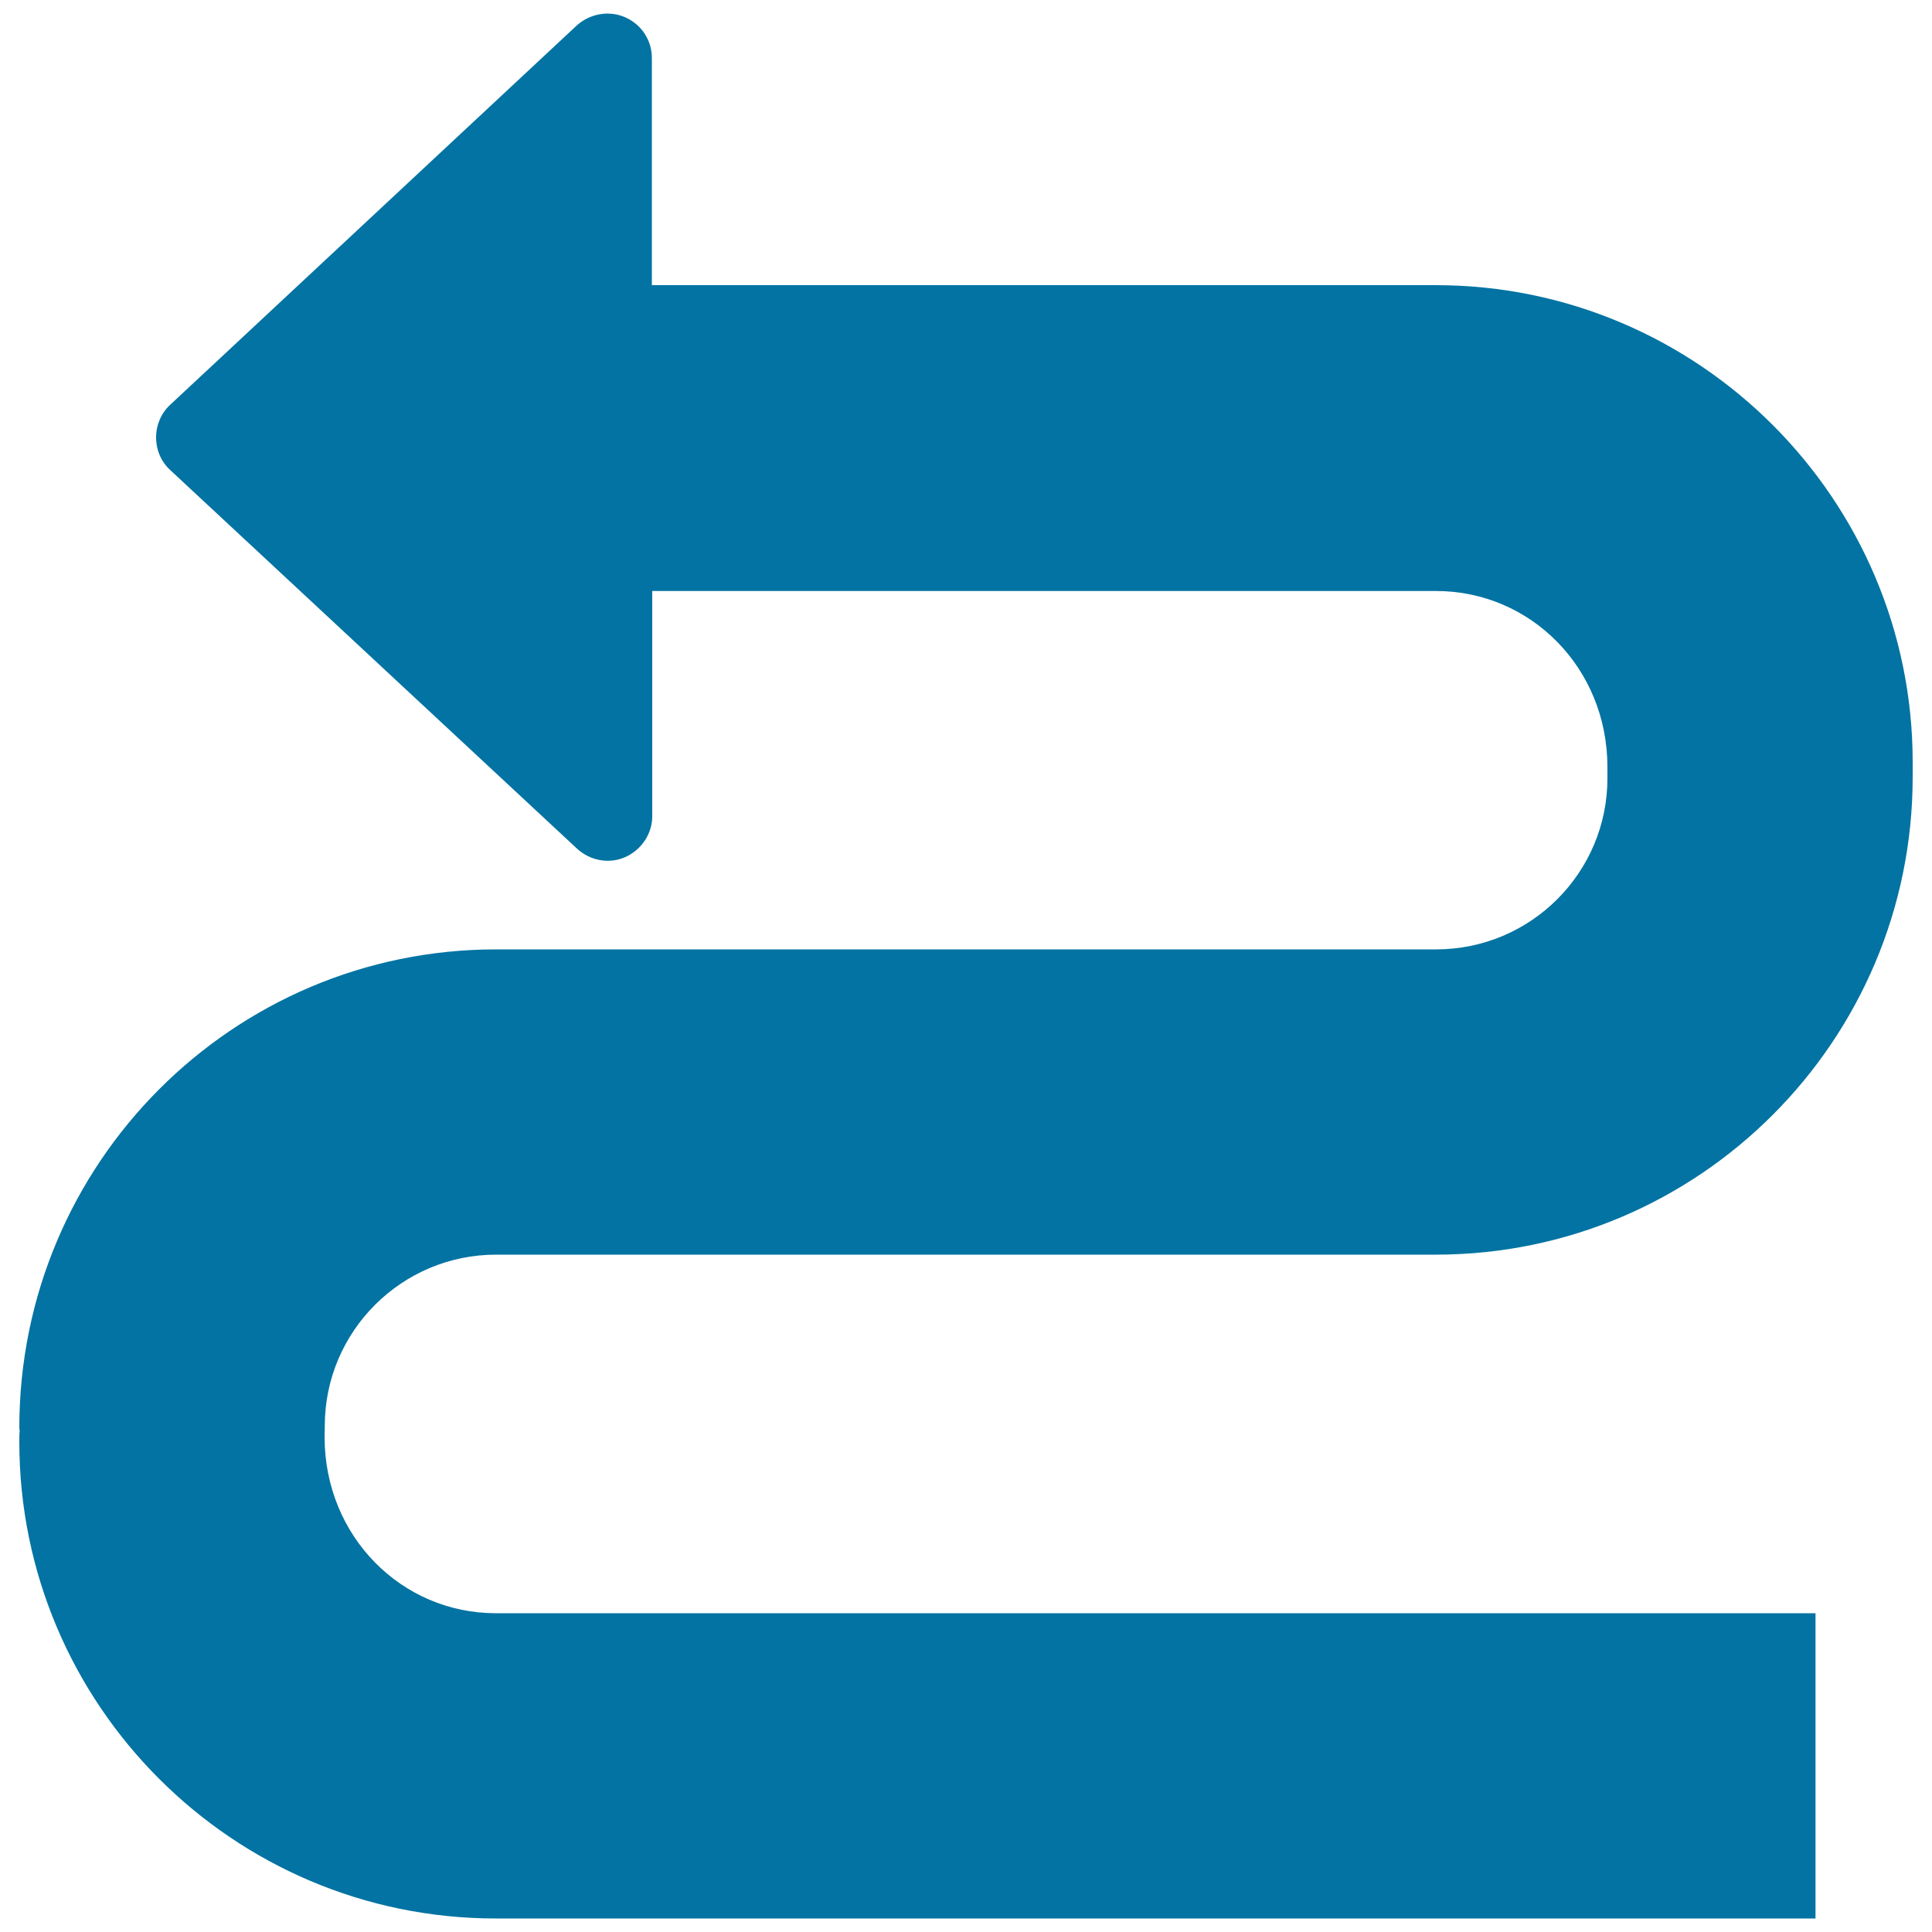 <svg xmlns="http://www.w3.org/2000/svg" viewBox="0 0 1000 1000" style="fill:#0273a2">
<title>Curve To The Right And Left SVG icon</title>
<g><path d="M256.6,835c-48.7,0-88.5-39.7-88.6-91.1l0.1-5.8c0-49,39.8-88.7,88.7-88.7h486.4c136.1,0,246.8-110.7,246.8-247.3v-7.6c0-136-110.7-246.9-246.8-246.9H337.4V30c0-9.2-5.4-17.4-13.9-21.1c-8.3-3.6-18.2-1.9-25.1,4.4L88.1,209.5c-4.7,4.3-7.3,10.5-7.3,16.9c0,6.5,2.6,12.6,7.3,16.9l210.5,195.9c6.9,6.4,16.8,8.1,25.1,4.4c8.4-3.8,13.9-12.1,13.9-21.1V305.9h405.7c49,0,88.7,39.9,88.7,91.1v5.9c0,48.7-39.6,88.5-88.7,88.5H256.8C120.7,491.4,10,602,10,739l0.2,1.8c-0.2,0.4-0.2,5.1-0.2,5.5C10,882.3,120.6,993,256.6,993h683.1V835L256.6,835L256.6,835z"/></g>
</svg>